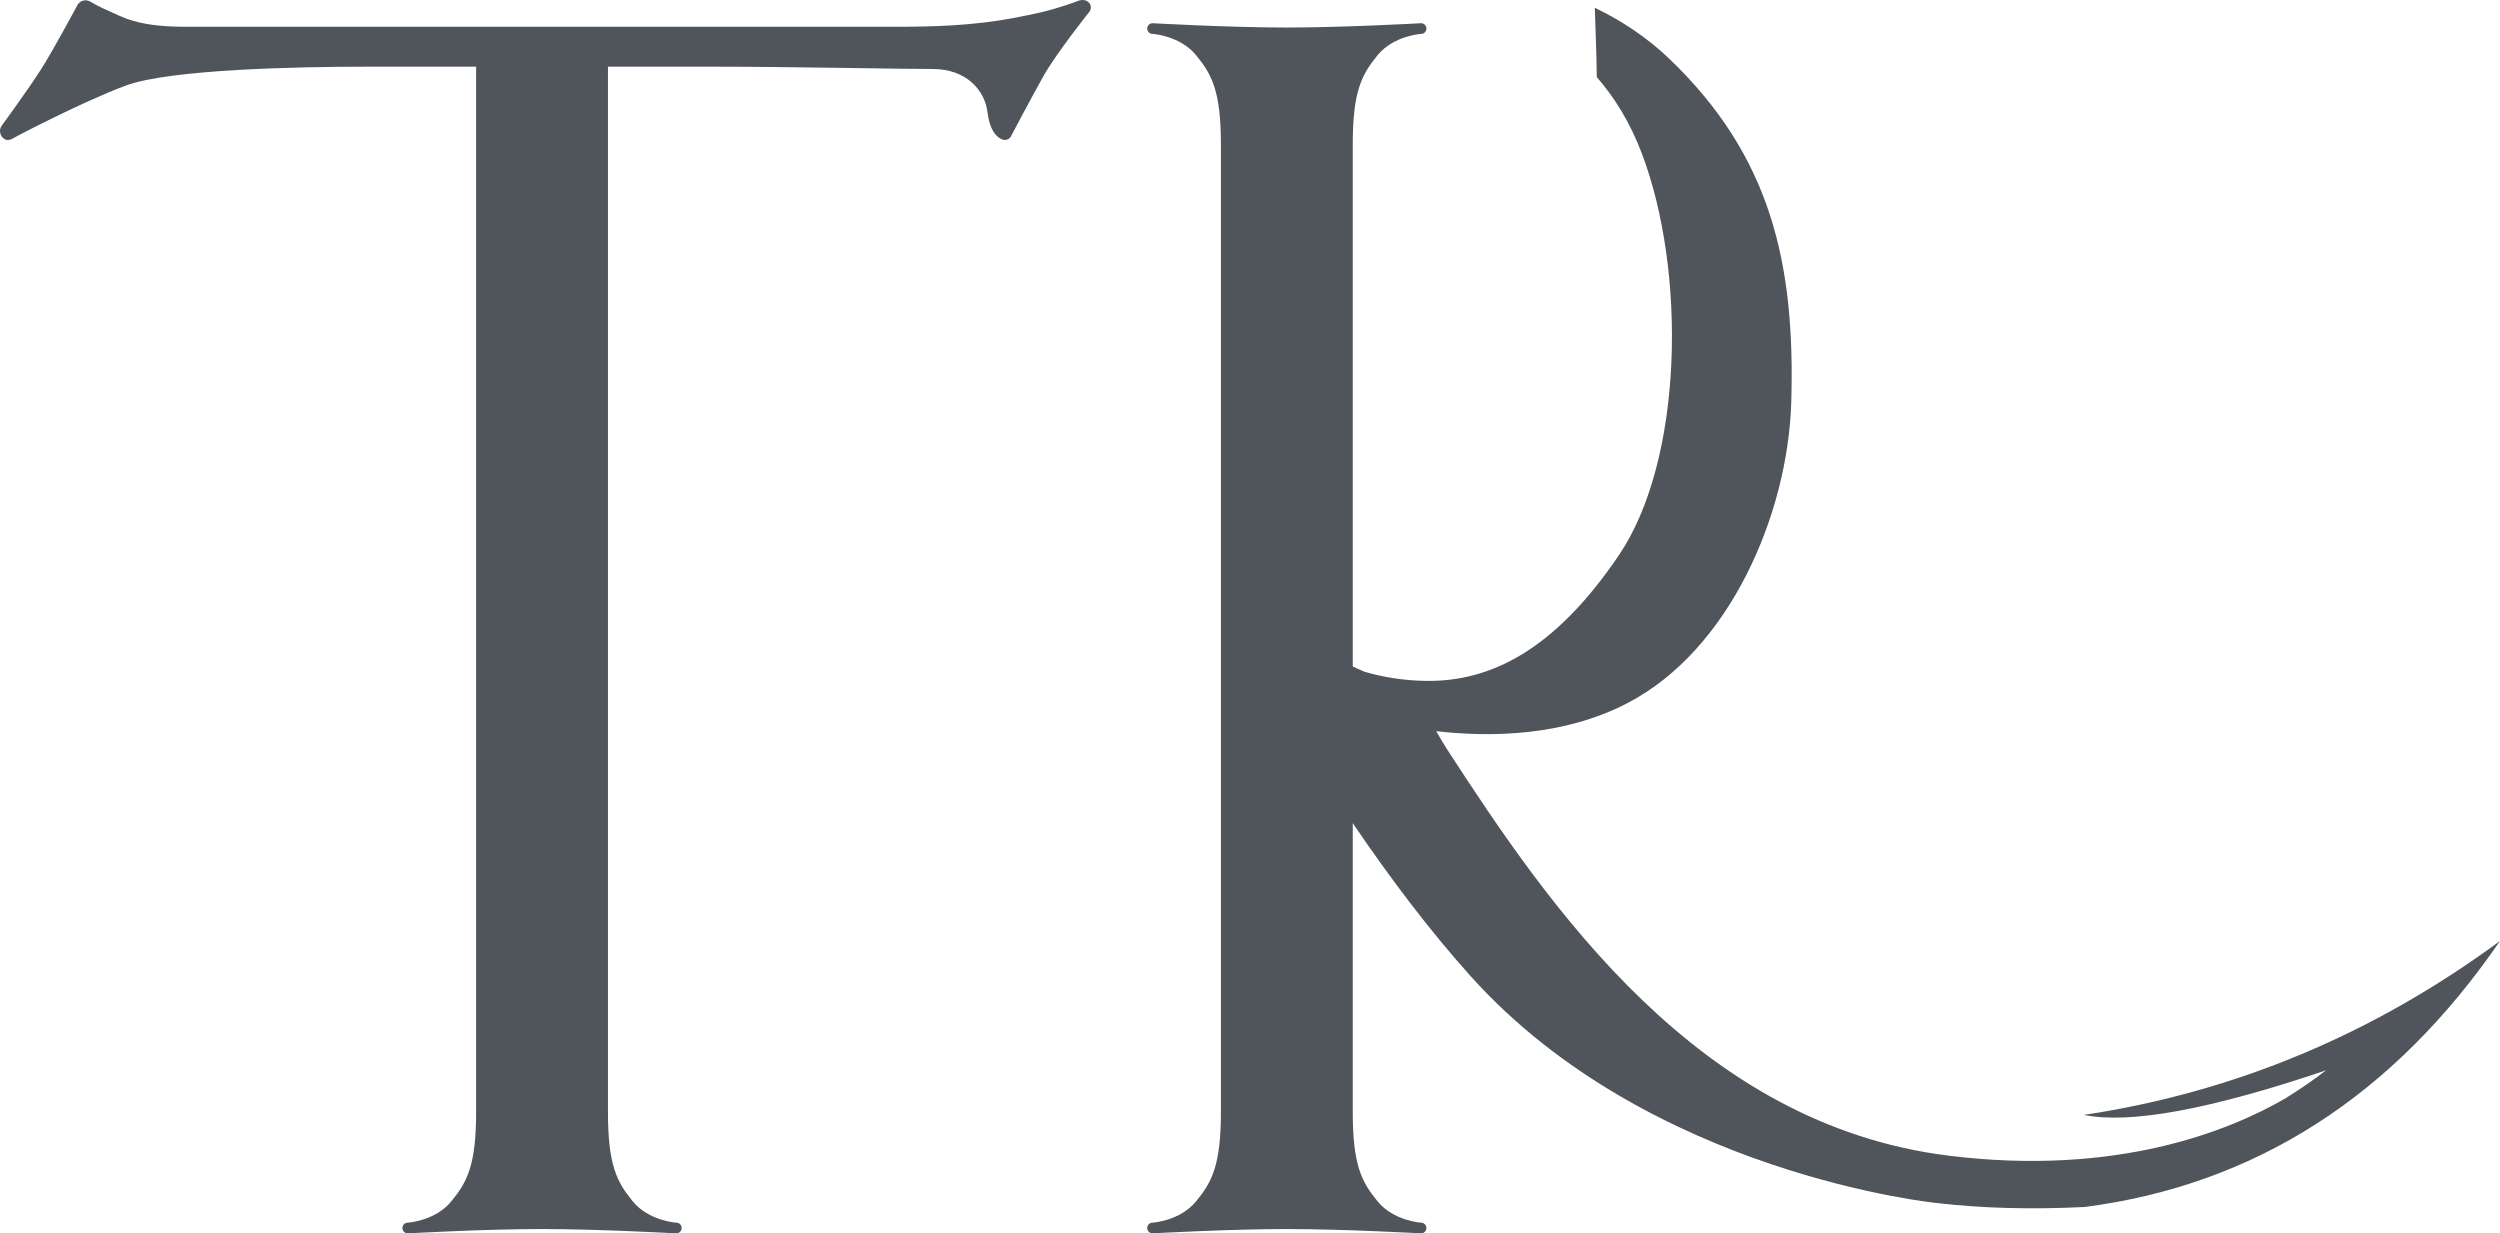 <?xml version="1.0" encoding="UTF-8"?>
<!DOCTYPE svg PUBLIC "-//W3C//DTD SVG 1.1//EN" "http://www.w3.org/Graphics/SVG/1.1/DTD/svg11.dtd">
<!-- Creator: CorelDRAW -->
<svg xmlns="http://www.w3.org/2000/svg" xml:space="preserve" width="46.6mm" height="22.99mm" version="1.1" style="shape-rendering:geometricPrecision; text-rendering:geometricPrecision; image-rendering:optimizeQuality; fill-rule:evenodd; clip-rule:evenodd"
viewBox="0 0 4846.91 2391.23"
 xmlns:xlink="http://www.w3.org/1999/xlink"
 xmlns:xodm="http://www.corel.com/coreldraw/odm/2003">
 <defs>
  <style type="text/css">
   <![CDATA[
    .fil0 {fill:#4F555B;fill-rule:nonzero}
   ]]>
  </style>
 </defs>
 <g id="Слой_x0020_1">
  <path class="fil0" d="M2089.37 1.98c-3.56,1.44 -30.38,11.82 -69.24,21.51 -16.07,3.63 -34.53,7.55 -55.63,11.56 -77.76,14.68 -156.79,16.81 -219.24,16.81l-694.37 0 -694.38 0c-91.07,0 -121.24,-20.07 -143.55,-29.65 -22.34,-9.61 -37.5,-18.82 -37.5,-18.82 -8.44,-5.28 -19.7,-2.73 -24.98,5.72 0,0 -45.87,85.97 -70.94,125.34 -25.06,39.41 -76.79,110.04 -76.79,110.04 -5.33,8.44 -2.71,19.7 5.72,24.98 8.44,5.28 16.07,-0.99 24.95,-5.72 0,0 124.68,-65.83 210.29,-97.79 85.6,-31.92 339.7,-36.65 462,-36.65l217.36 0 0 2026.03c0,103.28 -16.98,135.91 -48.25,173.96 -31.26,38.05 -84.24,41.17 -84.24,41.17 -5.69,0 -10.39,4.66 -10.39,10.38l0 0c0,5.69 4.7,10.39 10.39,10.39 0,0 148.05,-8.4 260.3,-8.4 112.24,0 260.3,8.4 260.3,8.4 5.69,0 10.35,-4.7 10.35,-10.39l0 0c0,-5.72 -4.66,-10.38 -10.35,-10.38 0,0 -53.02,-3.12 -84.25,-41.17 -31.27,-38.05 -48.25,-70.68 -48.25,-173.96l0 -2026.03 217.33 0c128.61,0 347.37,4.47 412.39,4.47 64.98,0 101.19,41.09 106.3,84.73 5.14,43.66 26.16,50.78 26.16,50.78 6.31,3.96 14.75,2.06 18.75,-4.25 0,0 35.74,-68.06 63.44,-117.59 24.55,-43.89 89.79,-125.68 89.79,-125.68 3.99,-6.34 2.05,-14.79 -4.26,-18.75 0,0 -6.71,-6.01 -19.22,-1.03z"/>
  <path class="fil0" d="M4040.22 2161.56c88.76,18.27 245.26,-10.57 469.52,-86.49 -25.39,19.64 -51.88,37.68 -79.1,54.53 -107.85,62.52 -325.8,151.5 -652.66,110.99 -485.48,-60.17 -773.01,-480.12 -973.02,-788.78 -5.57,-8.62 -12.69,-20.7 -20.47,-34.2 106.7,12.11 247.09,9.87 370.71,-54.39 199.42,-103.69 311.04,-367.66 317.58,-582.35 8.26,-271.93 -40.4,-478.76 -235.68,-666.26 -44.51,-42.75 -93.75,-74.78 -145.16,-99.55 1.51,44.84 3.27,89.64 3.89,134.48 34.13,39.15 64.36,87.55 87.04,147.25 87.25,229.51 80.87,594.64 -44.07,779.4 -124.94,184.79 -249.25,245.39 -373.23,243.93 -46.13,-0.51 -86.02,-8 -118.01,-17.13 -1.03,-0.41 -2.12,-0.59 -3.15,-1.03 -7.52,-3.12 -14.57,-6.53 -21.76,-9.83l0 -67.67 0 0 0 -943.59c0,-103.29 16.98,-135.91 48.25,-173.96 31.27,-38.05 84.25,-41.17 84.25,-41.17 5.68,0 10.34,-4.66 10.34,-10.39l0 0c0,-5.68 -4.66,-10.34 -10.34,-10.34 0,0 -148.06,8.36 -260.3,8.36 -112.25,0 -260.3,-8.36 -260.3,-8.36 -5.69,0 -10.35,4.66 -10.35,10.34l0 0c0,5.73 4.66,10.39 10.35,10.39 0,0 52.98,3.12 84.24,41.17 31.27,38.05 48.25,70.67 48.25,173.96 0,72.32 0,918.09 0,1147.68l0 0 0 726.81c0,103.29 -16.98,135.91 -48.25,173.93 -31.26,38.05 -84.24,41.21 -84.24,41.21 -5.69,0 -10.35,4.66 -10.35,10.38l0 0c0,5.69 4.66,10.35 10.35,10.35 0,0 148.05,-8.37 260.3,-8.37 112.24,0 260.3,8.37 260.3,8.37 5.68,0 10.34,-4.66 10.34,-10.35l0 0c0,-5.72 -4.66,-10.38 -10.34,-10.38 0,0 -52.98,-3.16 -84.25,-41.21 -31.27,-38.02 -48.25,-70.63 -48.25,-173.93 0,-45.9 0,-312.29 0,-559.45 73.45,108.13 149.92,209.19 228.96,297.11 345.53,384.35 904.04,439.5 904.04,439.5 86.44,10.02 181.7,12.73 286.05,7.6 330.23,-42.86 598.65,-214.8 805.22,-515.79 -245.36,180.71 -514.25,293.13 -806.69,337.23z"/>
 </g>
</svg>
